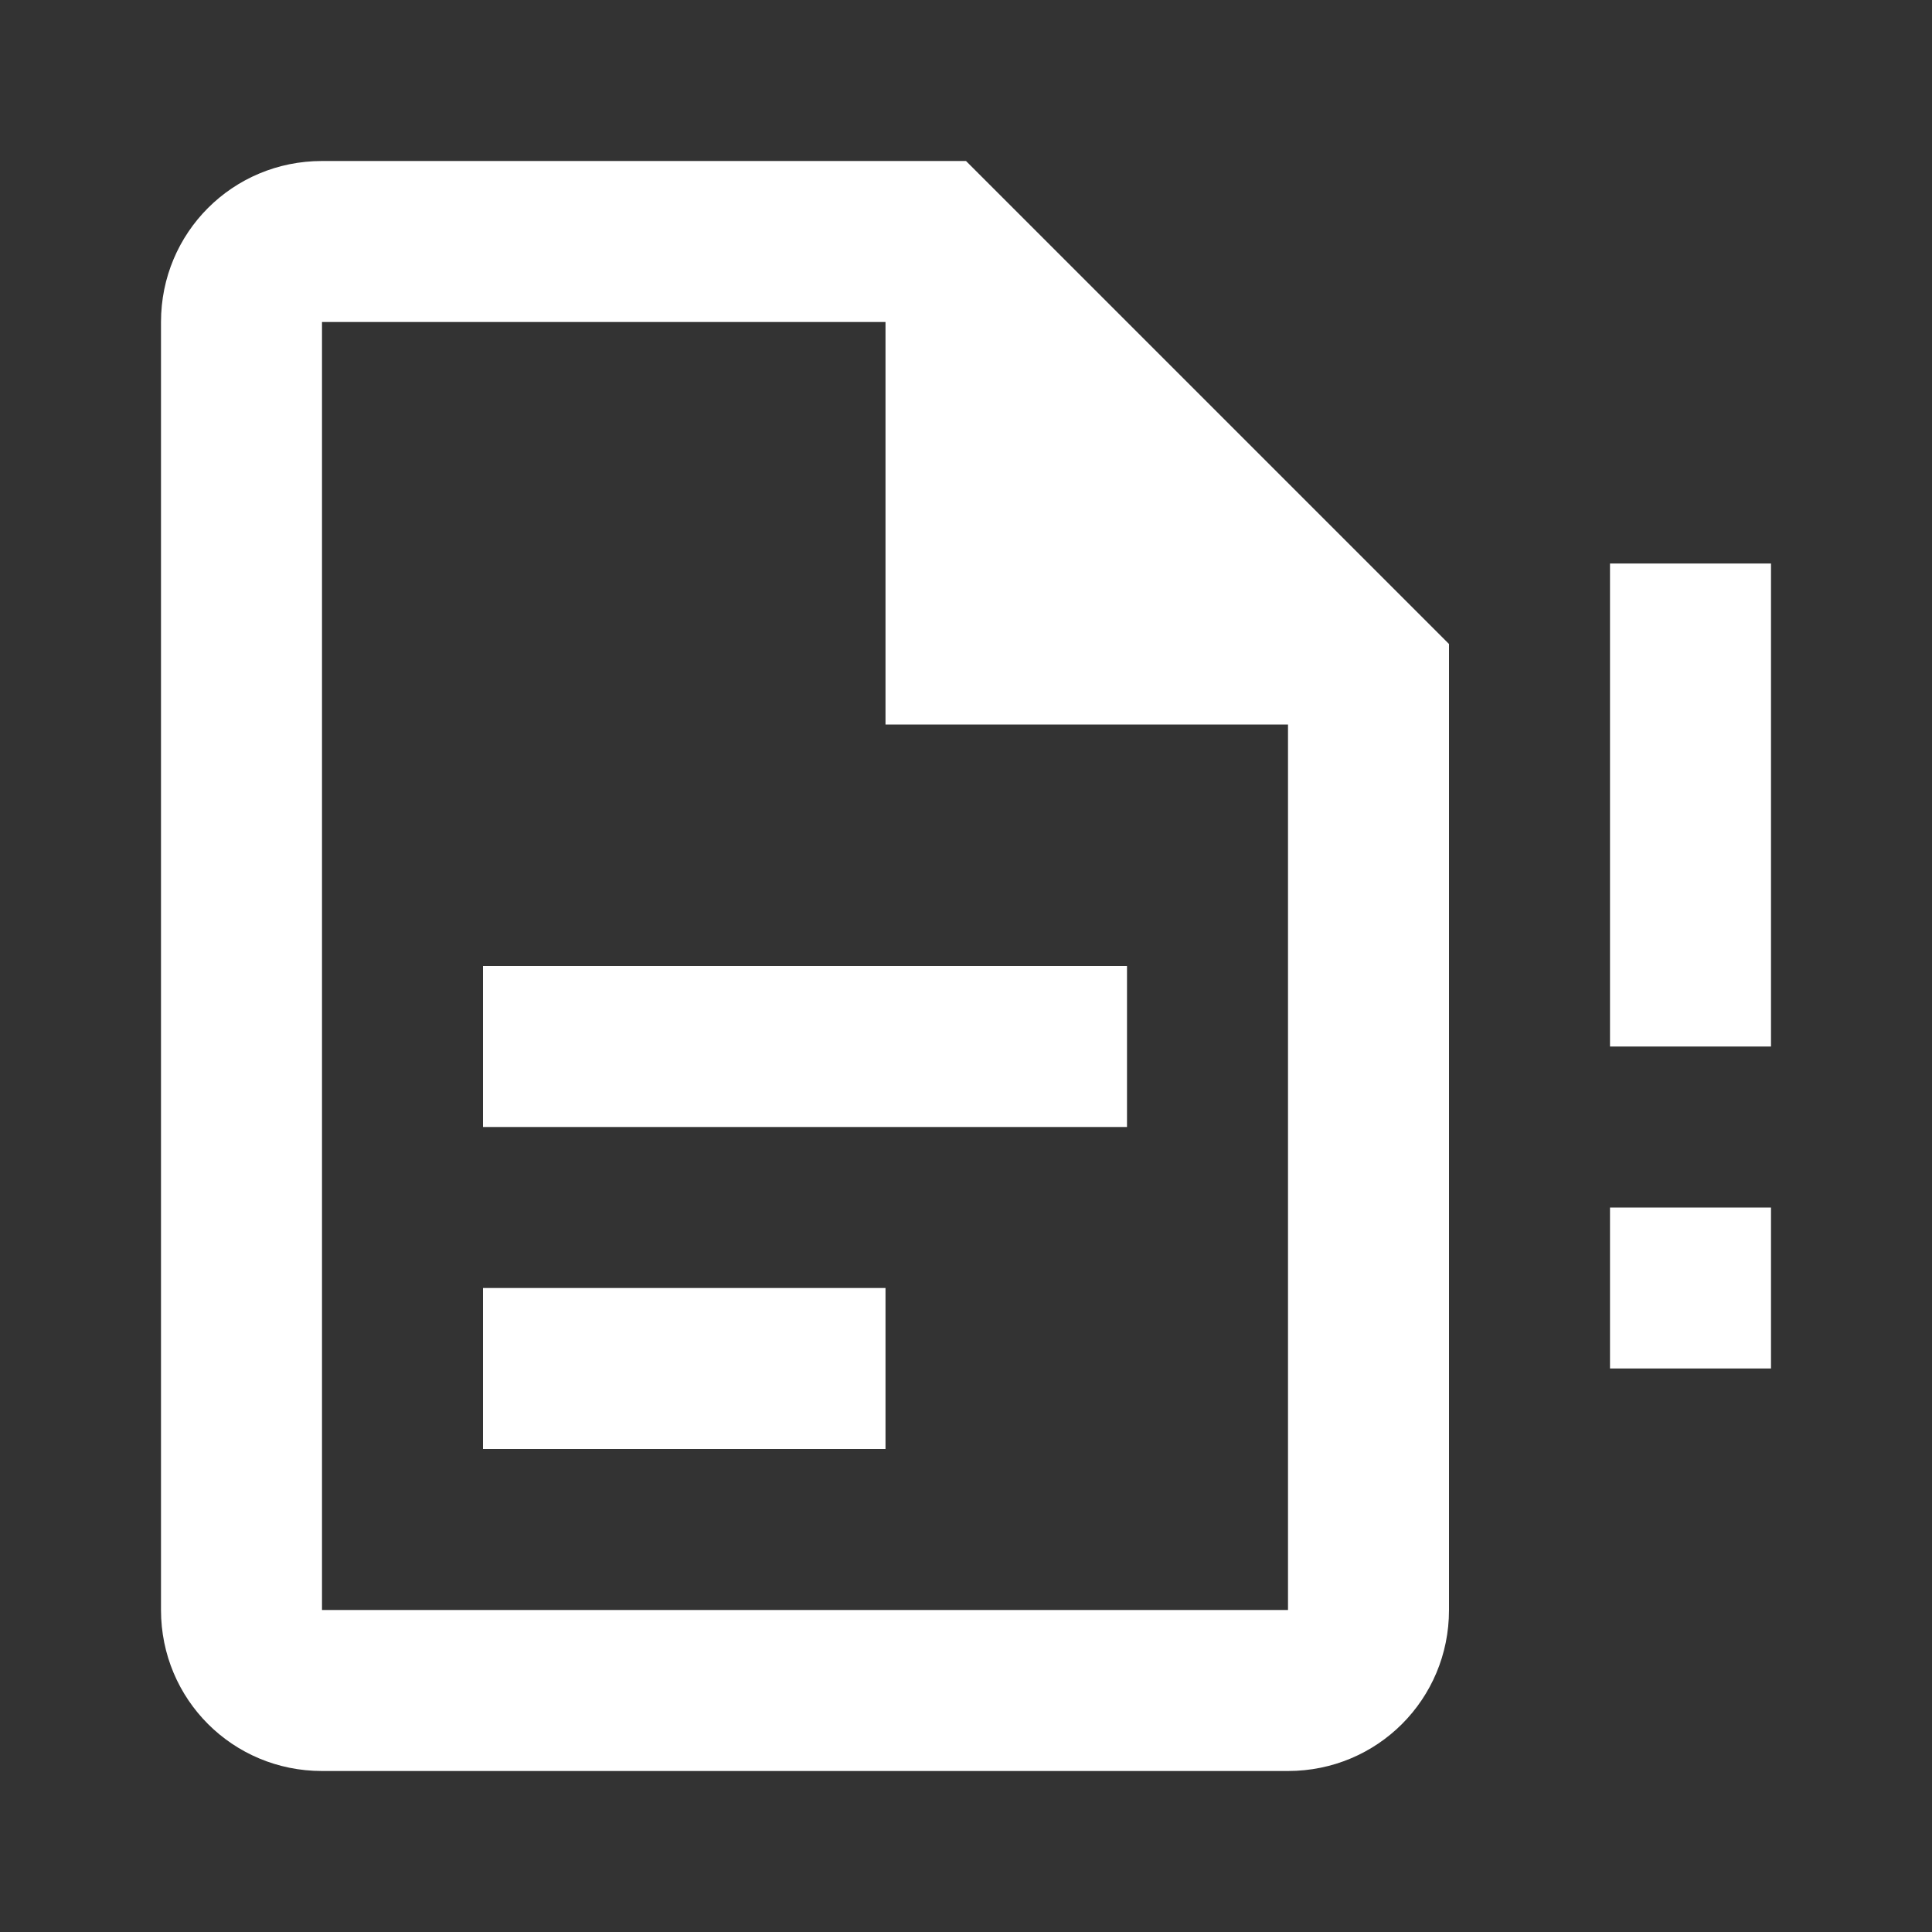 <svg width="24" height="24" viewBox="0 0 24 24" fill="none" xmlns="http://www.w3.org/2000/svg">
<rect x="0" y="0" width="24" height="24" fill="#333333" stroke="none"/>
<path d="M20 17H22V15H20V17ZM20 7V13H22V7H20ZM6 16H11V18H6V16ZM6 12H14V14H6V12ZM4 2C2.89 2 2 2.89 2 4V20C2 21.11 2.89 22 4 22H16C17.11 22 18 21.11 18 20V8L12 2H4ZM4 4H11V9H16V20H4V4Z" fill="white"/>
</svg>
